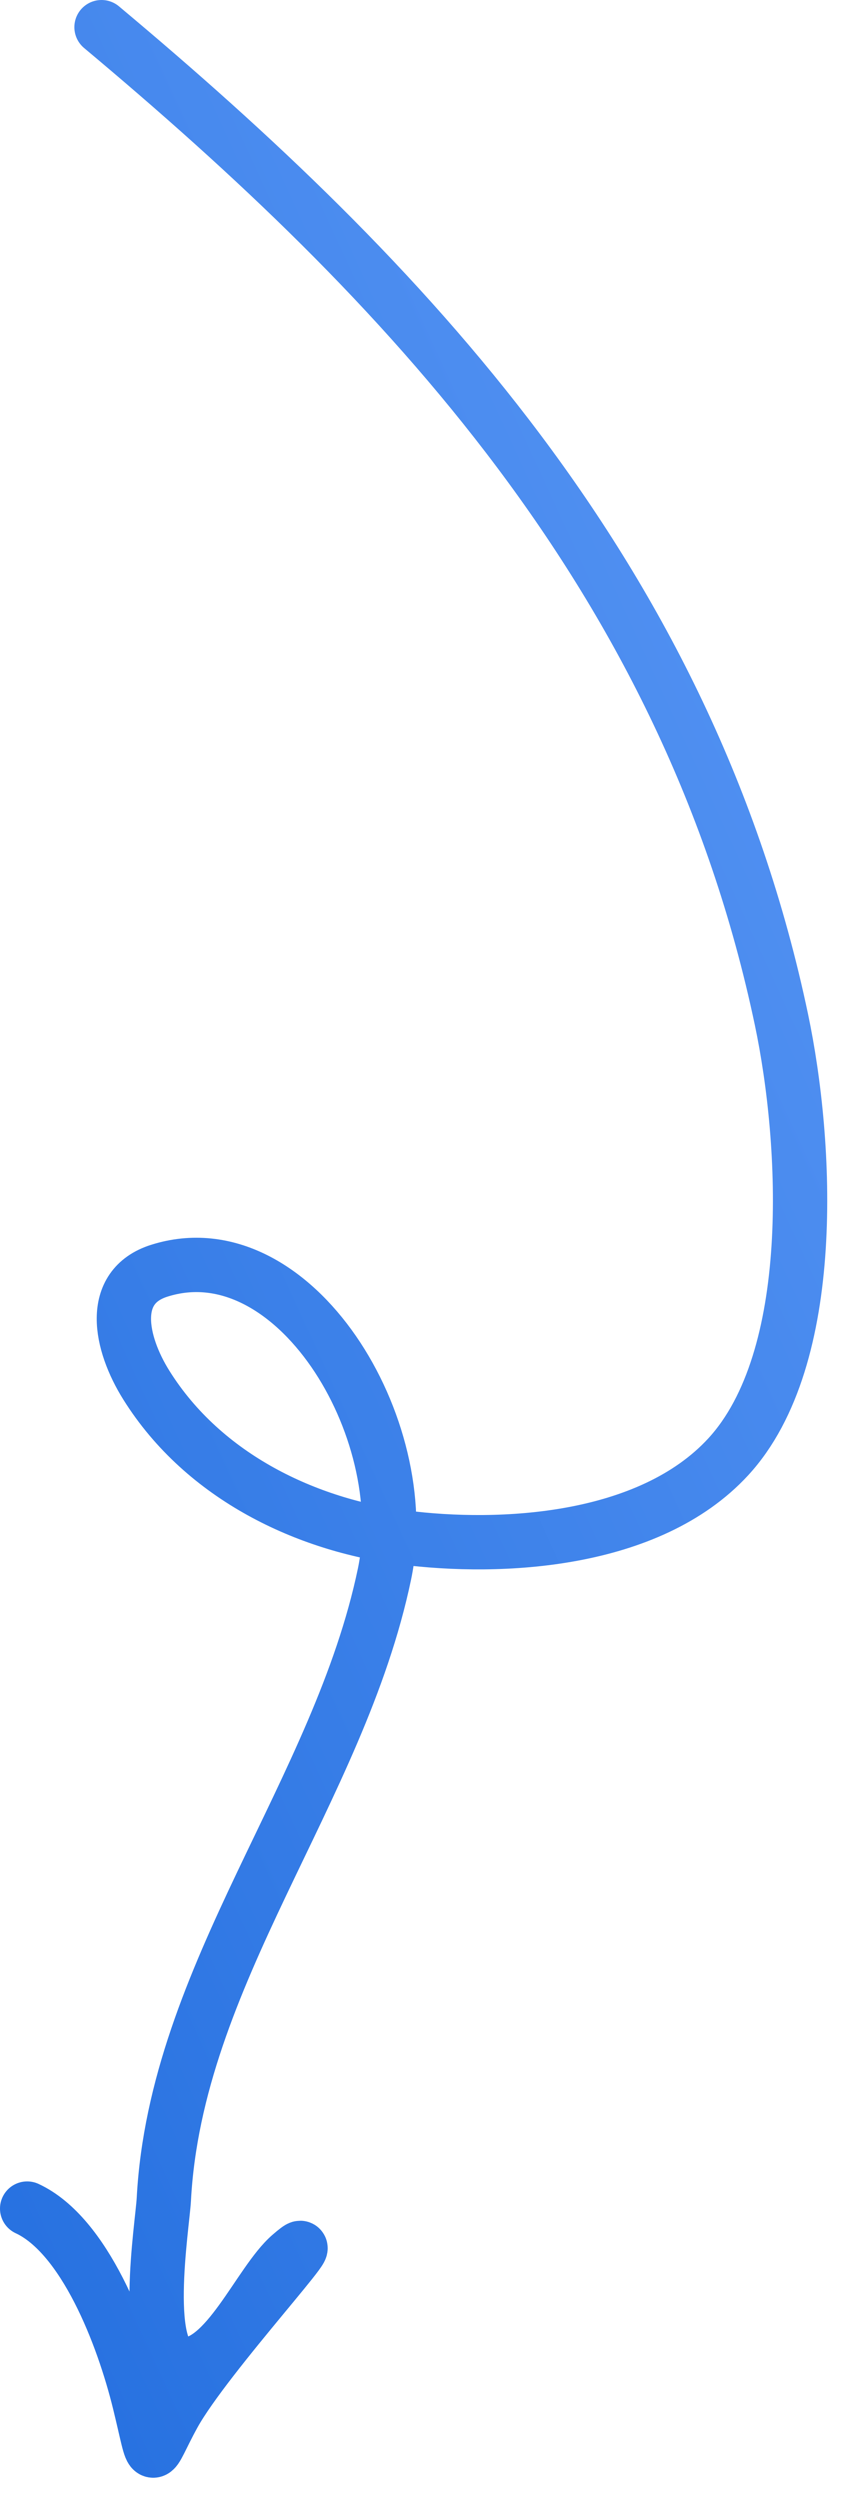 <?xml version="1.0" encoding="UTF-8"?> <svg xmlns="http://www.w3.org/2000/svg" width="31" height="92" viewBox="0 0 31 92" fill="none"><path d="M3.738 1C14.769 10.231 25.34 21.21 28.772 37.526C29.723 42.048 30.158 49.981 26.808 53.613C23.896 56.769 18.42 57.035 14.84 56.575C11.341 56.124 7.525 54.387 5.387 50.969C4.417 49.419 3.997 47.354 5.86 46.762C10.801 45.192 15.281 52.534 14.157 57.916C12.483 65.931 6.47 72.655 6.032 80.933C5.982 81.881 5.15 86.933 6.714 87.015C8.327 87.1 9.54 83.987 10.687 82.993C12.44 81.472 7.588 86.678 6.394 88.846C5.452 90.556 5.728 90.829 5.136 88.41C4.528 85.929 3.112 82.253 1 81.272" stroke="url(#paint0_linear_1075_98)" stroke-width="2" stroke-linecap="round"></path><defs><linearGradient id="paint0_linear_1075_98" x1="31.699" y1="2.478" x2="-28.419" y2="30.136" gradientUnits="userSpaceOnUse"><stop stop-color="#5B98F6"></stop><stop offset="1" stop-color="#246FDF"></stop></linearGradient></defs></svg> 